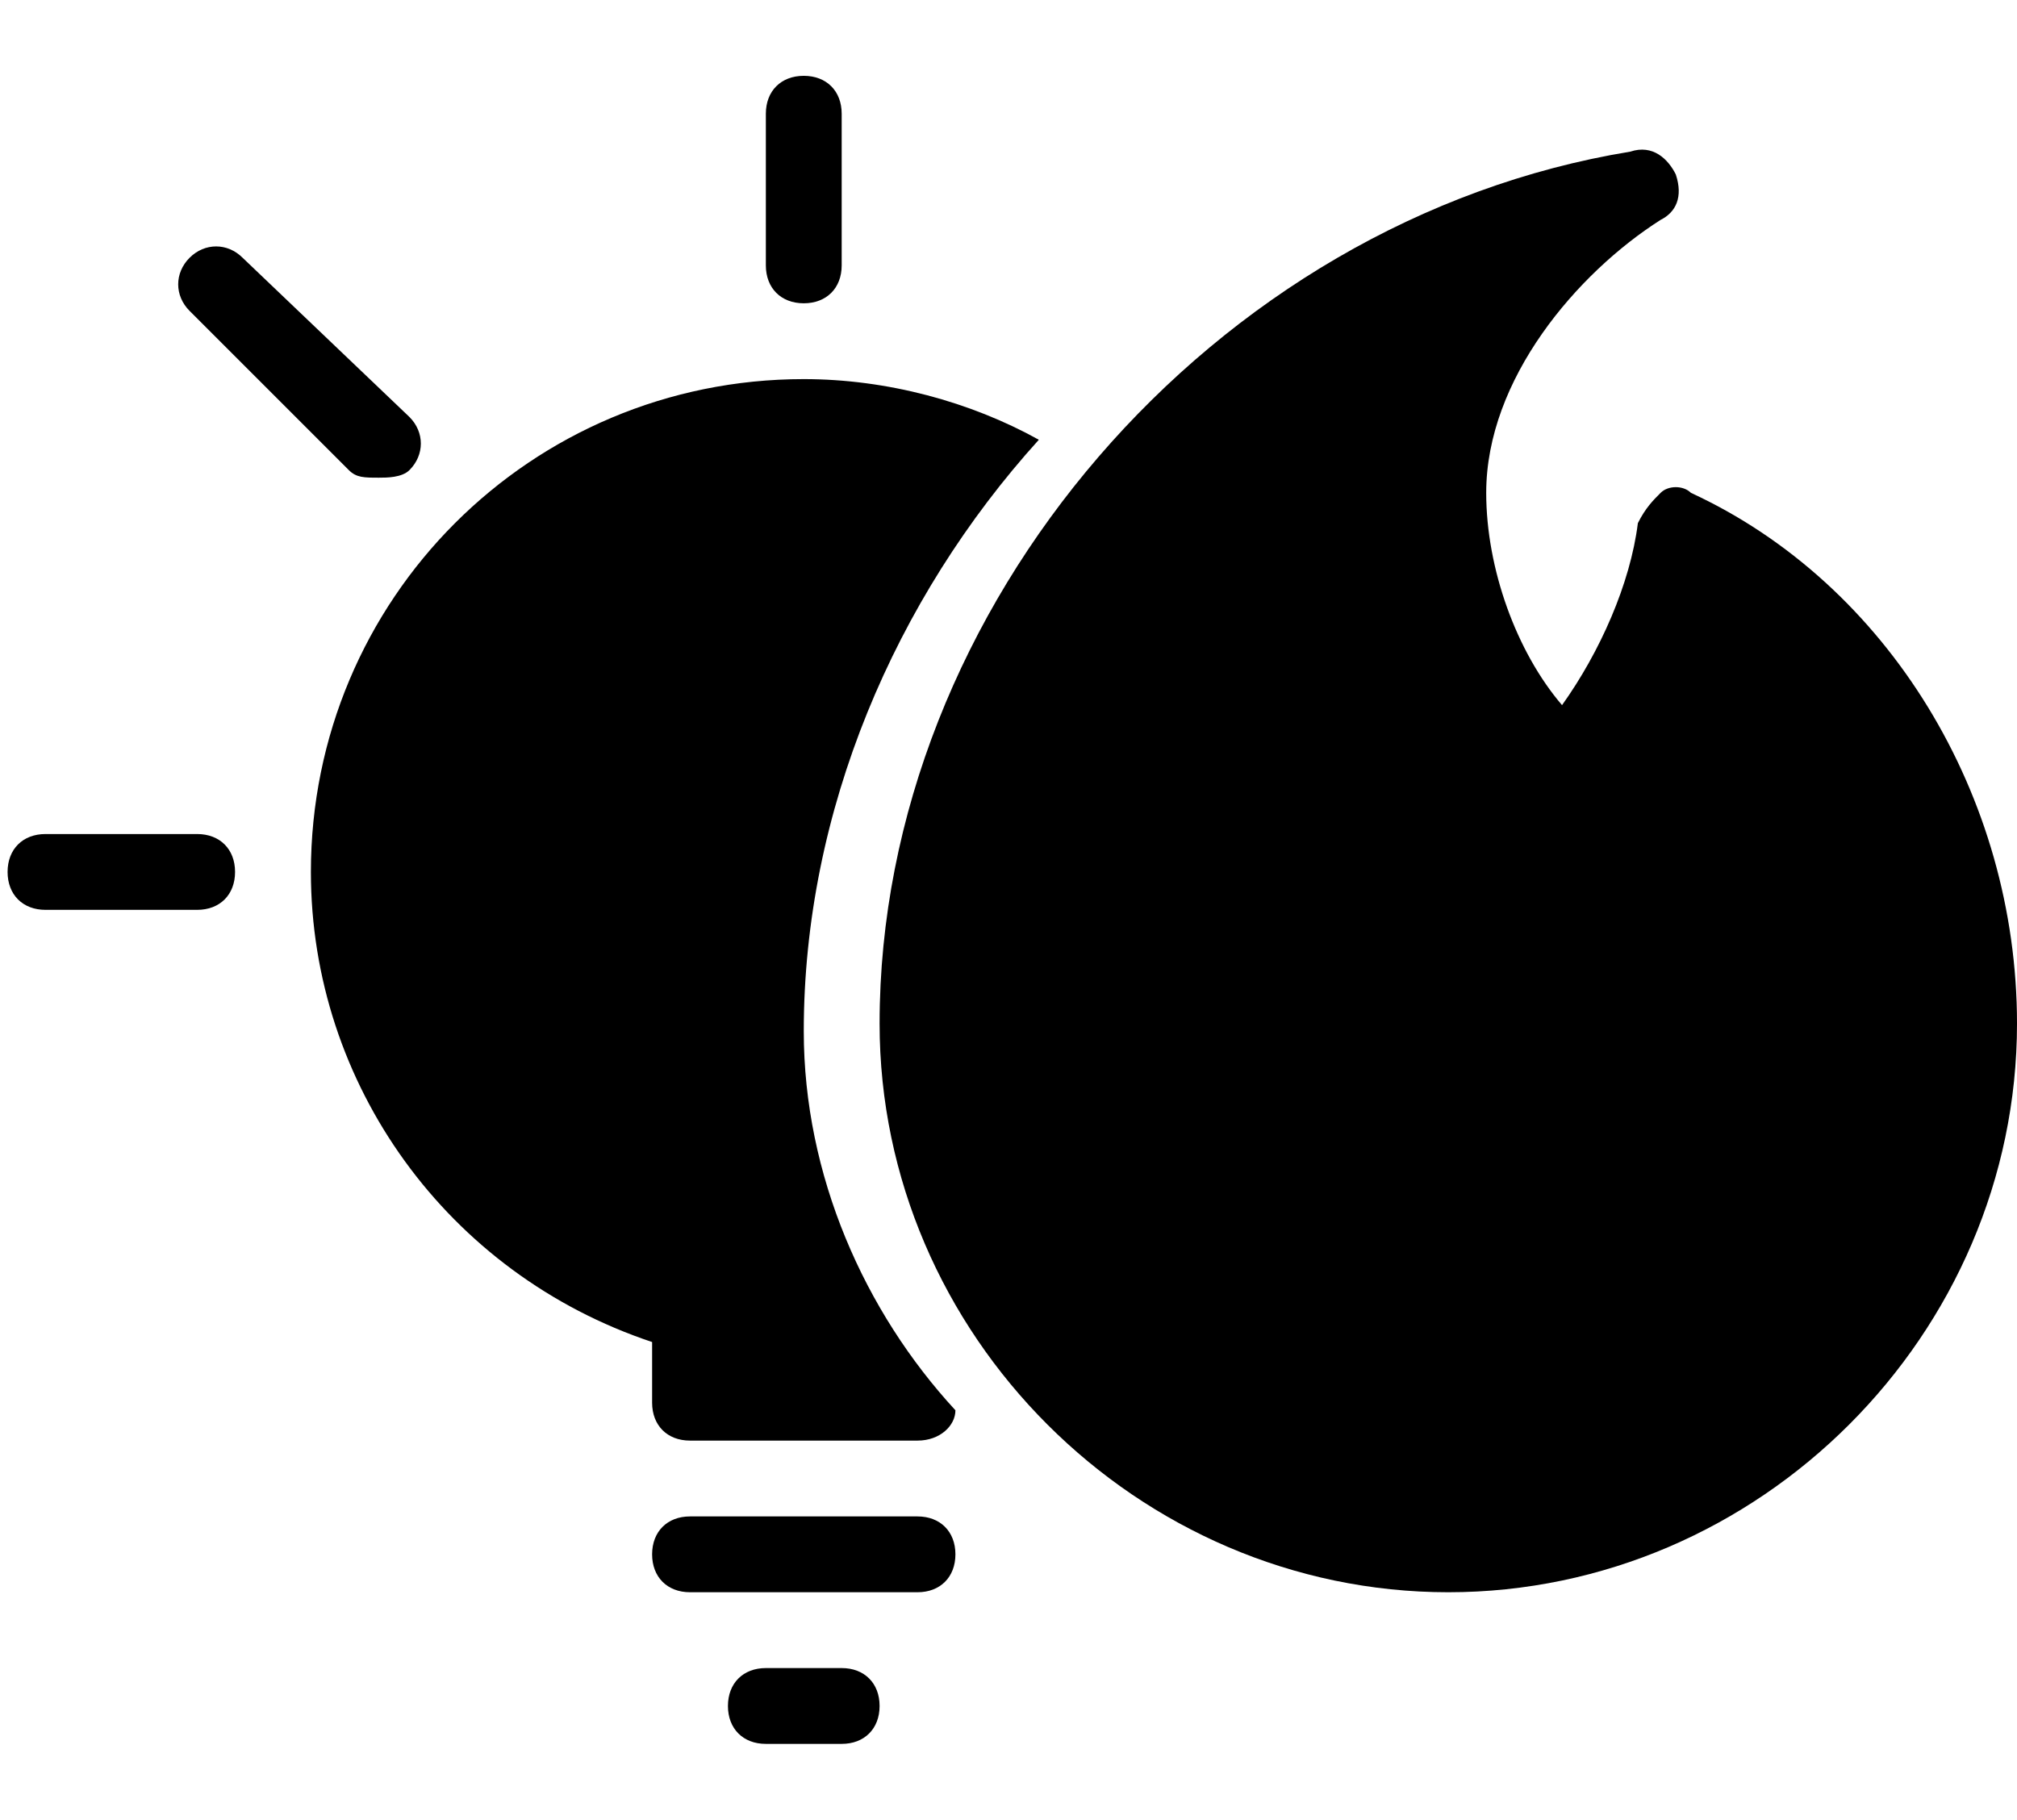<?xml version="1.0" encoding="utf-8"?>
<!-- Generator: Adobe Illustrator 25.4.1, SVG Export Plug-In . SVG Version: 6.00 Build 0)  -->
<svg version="1.1" id="Ebene_1" xmlns="http://www.w3.org/2000/svg" xmlns:xlink="http://www.w3.org/1999/xlink" x="0px" y="0px"
	 viewBox="0 0 26.6 24" style="enable-background:new 0 0 26.6 24;" xml:space="preserve">
<style type="text/css">
	.st0{fill:none;}
</style>
<rect x="0.1" y="0" class="st0" width="26.5" height="24"/>
<g>
	<path d="M11.1,22h-1c-0.3,0-0.5,0.2-0.5,0.5S9.8,23,10.1,23h1c0.3,0,0.5-0.2,0.5-0.5S11.4,22,11.1,22z"/>
	<path d="M12.1,20h-3c-0.3,0-0.5,0.2-0.5,0.5S8.8,21,9.1,21h3c0.3,0,0.5-0.2,0.5-0.5S12.4,20,12.1,20z"/>
	<path d="M10.6,4c0.3,0,0.5-0.2,0.5-0.5v-2c0-0.3-0.2-0.5-0.5-0.5s-0.5,0.2-0.5,0.5v2C10.1,3.8,10.3,4,10.6,4z"/>
	<path d="M2.6,11h-2c-0.3,0-0.5,0.2-0.5,0.5S0.3,12,0.6,12h2c0.3,0,0.5-0.2,0.5-0.5S2.9,11,2.6,11z"/>
	<path d="M4.6,6.2C4.7,6.3,4.8,6.3,5,6.3c0.1,0,0.3,0,0.4-0.1c0.2-0.2,0.2-0.5,0-0.7L3.2,3.4C3,3.2,2.7,3.2,2.5,3.4s-0.2,0.5,0,0.7
		L4.6,6.2z"/>
	<path d="M13.7,5.8c-0.9-0.5-2-0.8-3.1-0.8C7,5,4.1,7.9,4.1,11.5c0,2.8,1.8,5.3,4.5,6.2v0.8c0,0.3,0.2,0.5,0.5,0.5h3
		c0.3,0,0.5-0.2,0.5-0.4c-1.2-1.3-2-3.1-2-5C10.6,10.7,11.8,7.9,13.7,5.8z"/>
	<path d="M19.1,21c4.1,0,7.5-3.4,7.5-7.5c0-3-1.7-5.8-4.3-7c-0.1-0.1-0.3-0.1-0.4,0c-0.1,0.1-0.2,0.2-0.3,0.4
		c-0.1,0.8-0.5,1.7-1,2.4c-0.6-0.7-1-1.8-1-2.8c0-1.5,1.2-2.9,2.3-3.6c0.2-0.1,0.3-0.3,0.2-0.6C22,2.1,21.8,1.9,21.5,2
		c-5.5,0.9-9.9,6-9.9,11.5C11.6,17.6,15,21,19.1,21z"/>
</g>
</svg>
